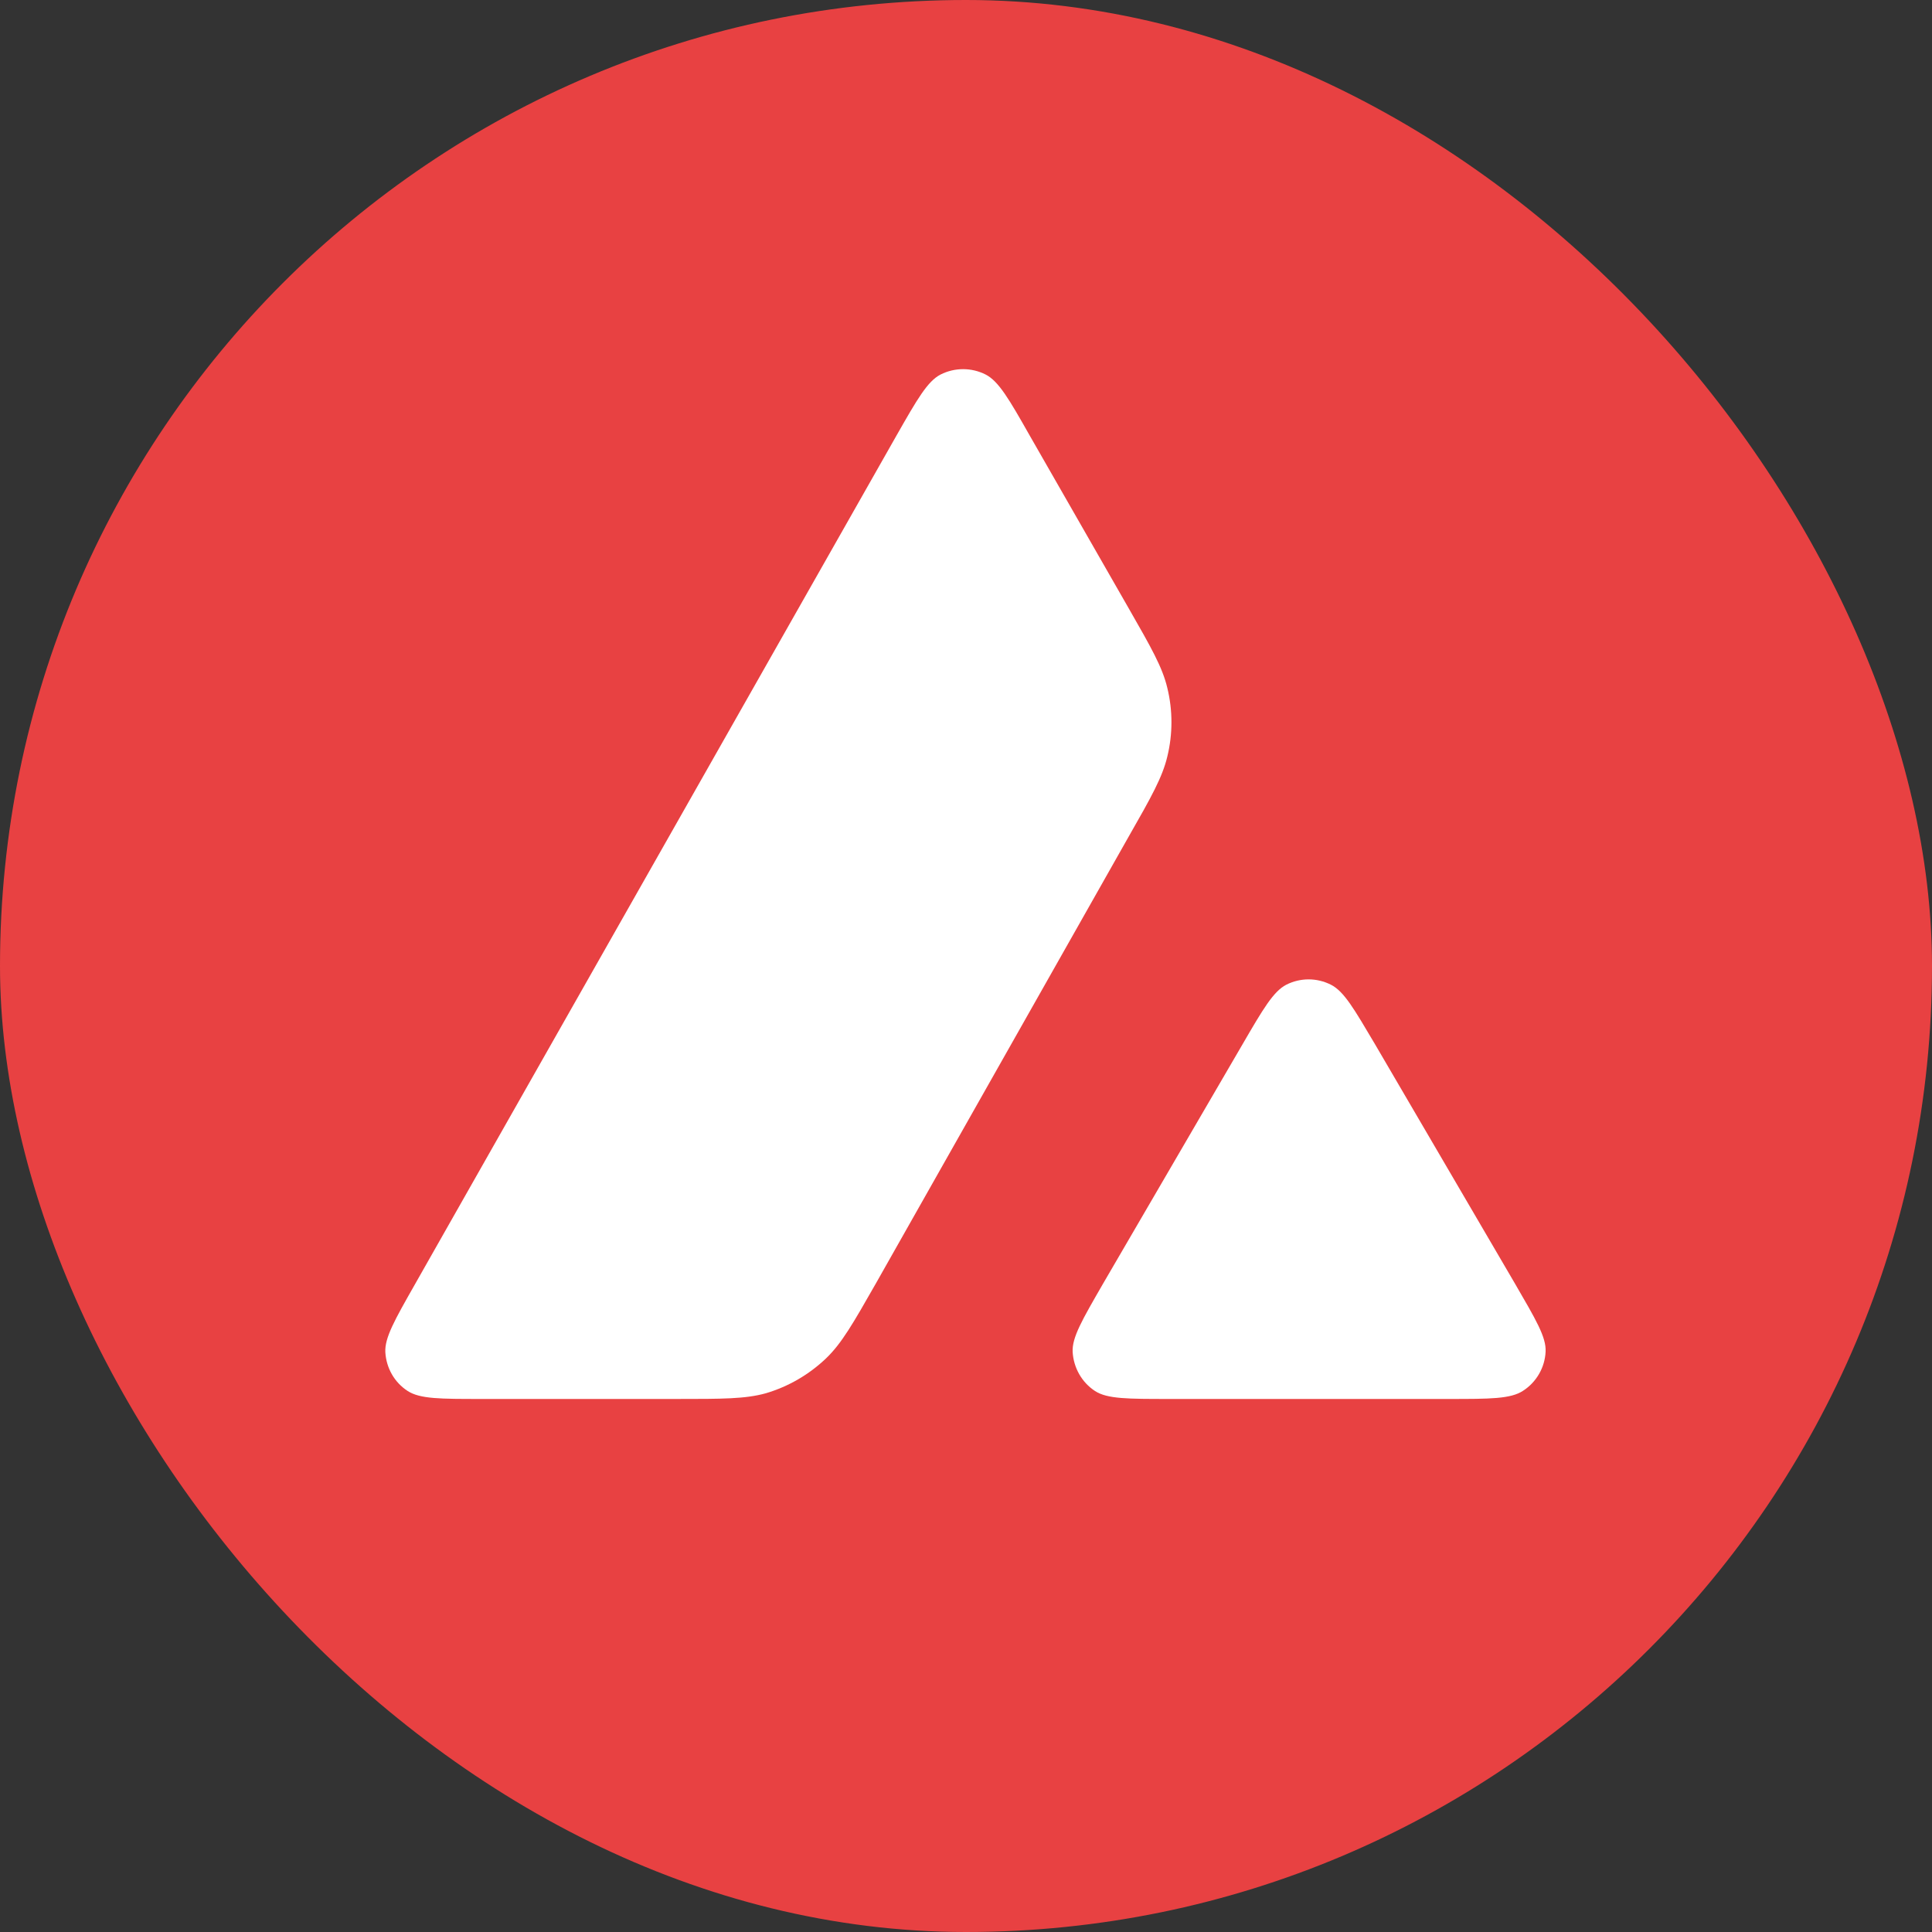 <?xml version="1.0" encoding="utf-8"?>
<svg xmlns="http://www.w3.org/2000/svg" fill="none" height="20" viewBox="0 0 20 20" width="20">
<rect x="0" y="0" width="20" height="20" fill="#333333" stroke="none"/>
<rect fill="#E84142" height="20" rx="10" width="20"/>
<path d="M7.003 14.482H4.983C4.559 14.482 4.349 14.482 4.221 14.4C4.083 14.311 3.999 14.162 3.989 13.999C3.981 13.848 4.086 13.664 4.295 13.296L9.282 4.506C9.495 4.132 9.602 3.946 9.737 3.877C9.883 3.803 10.057 3.803 10.203 3.877C10.338 3.946 10.446 4.132 10.658 4.506L11.683 6.295C11.916 6.702 12.033 6.906 12.084 7.121C12.141 7.354 12.141 7.599 12.084 7.832C12.033 8.046 11.918 8.251 11.686 8.657L9.066 13.288C8.831 13.7 8.713 13.907 8.55 14.063C8.373 14.231 8.161 14.354 7.928 14.423C7.716 14.482 7.478 14.482 7.003 14.482Z" fill="white"/>
<path d="M14.998 14.482H12.104C11.677 14.482 11.462 14.482 11.336 14.4C11.198 14.31 11.114 14.159 11.104 13.996C11.096 13.845 11.204 13.661 11.418 13.29L12.863 10.81C13.075 10.445 13.182 10.263 13.315 10.194C13.461 10.12 13.632 10.12 13.778 10.194C13.914 10.263 14.018 10.445 14.233 10.808L15.683 13.288C15.898 13.659 16.008 13.842 16 13.993C15.992 14.157 15.905 14.308 15.767 14.397C15.639 14.482 15.425 14.482 14.998 14.482Z" fill="white"/>
</svg>